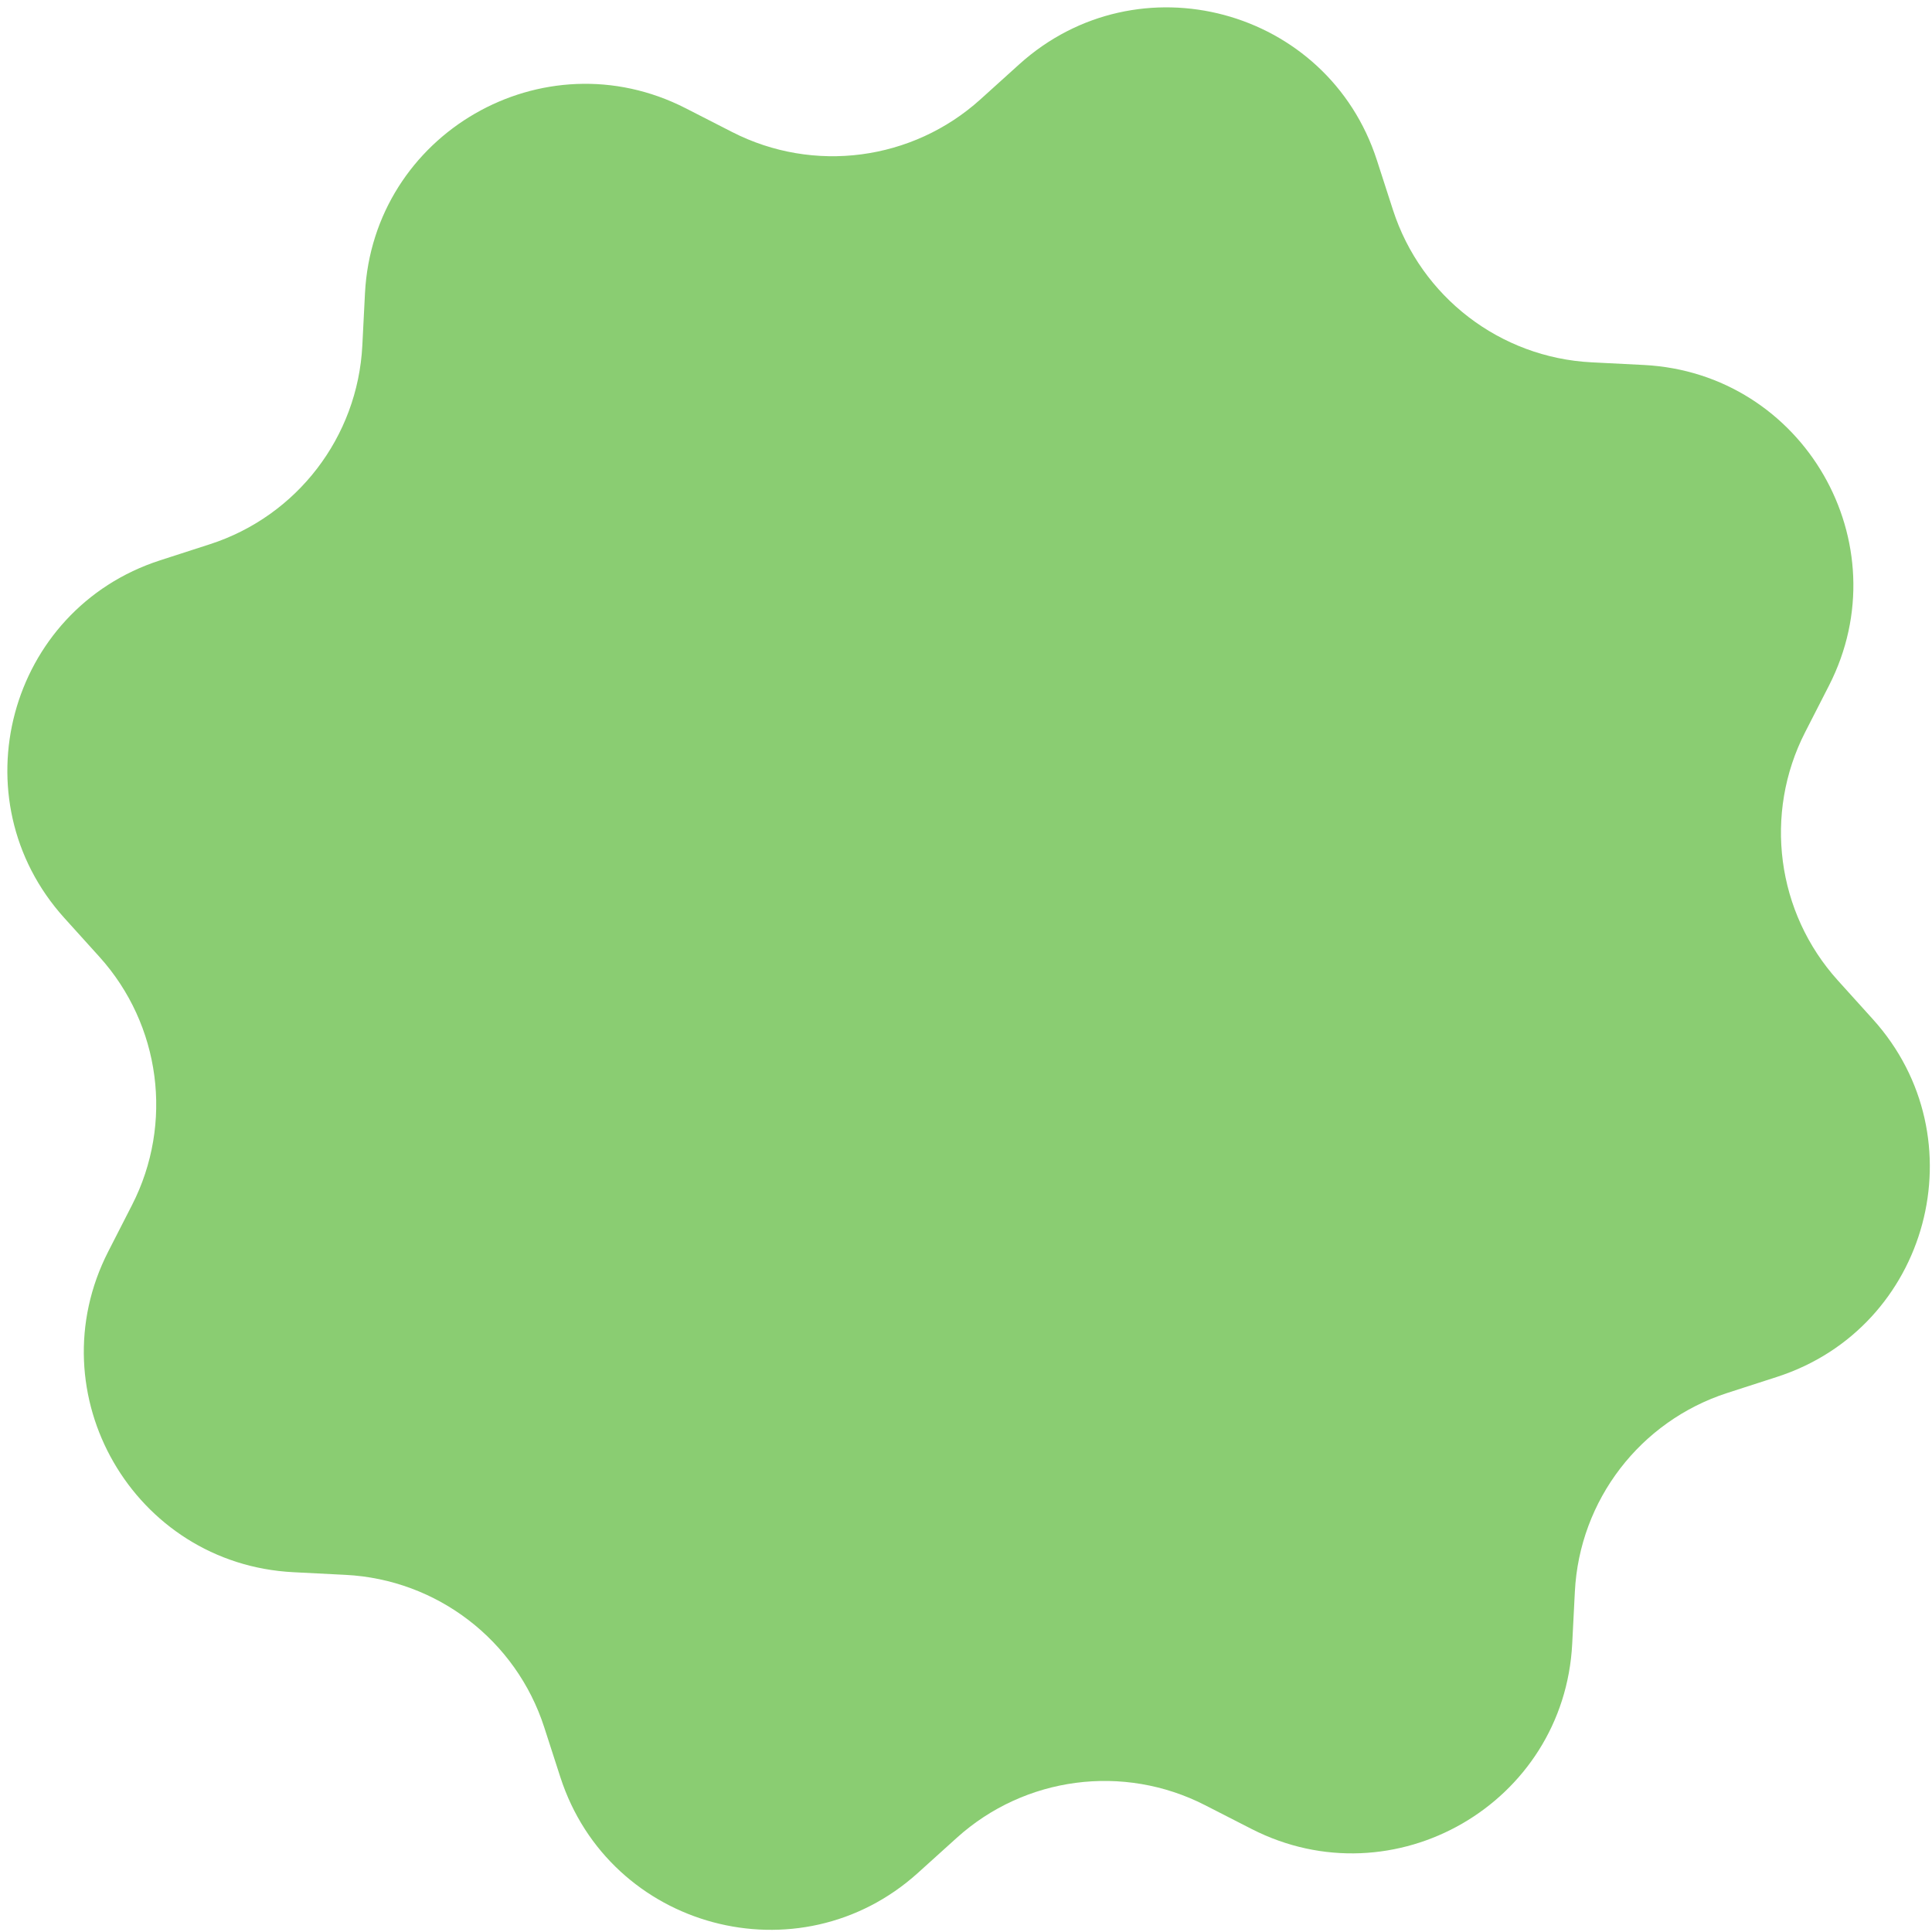 <?xml version="1.0" encoding="UTF-8"?> <svg xmlns="http://www.w3.org/2000/svg" width="219" height="219" viewBox="0 0 219 219" fill="none"> <path d="M115.531 7.293C128.987 -4.86 150.5 0.904 156.076 18.157L157.897 23.792C161.089 33.667 170.051 40.543 180.416 41.071L186.33 41.371C204.438 42.292 215.574 61.58 207.318 77.723L204.621 82.995C199.895 92.235 201.369 103.434 208.326 111.136L212.295 115.531C224.448 128.987 218.684 150.5 201.431 156.076L195.796 157.897C185.921 161.089 179.044 170.051 178.517 180.416L178.216 186.33C177.295 204.438 158.008 215.574 141.865 207.318L136.592 204.621C127.353 199.895 116.154 201.369 108.452 208.326L104.057 212.295C90.601 224.448 69.088 218.684 63.512 201.431L61.691 195.796C58.499 185.921 49.537 179.044 39.172 178.517L33.258 178.216C15.15 177.295 4.014 158.008 12.27 141.865L14.967 136.592C19.693 127.353 18.218 116.154 11.262 108.452L7.293 104.057C-4.86 90.601 0.904 69.088 18.157 63.512L23.792 61.691C33.667 58.499 40.543 49.537 41.071 39.172L41.371 33.258C42.292 15.15 61.58 4.014 77.723 12.27L82.995 14.967C92.235 19.693 103.434 18.218 111.136 11.262L115.531 7.293Z" fill="#8ACD72"></path> </svg> 